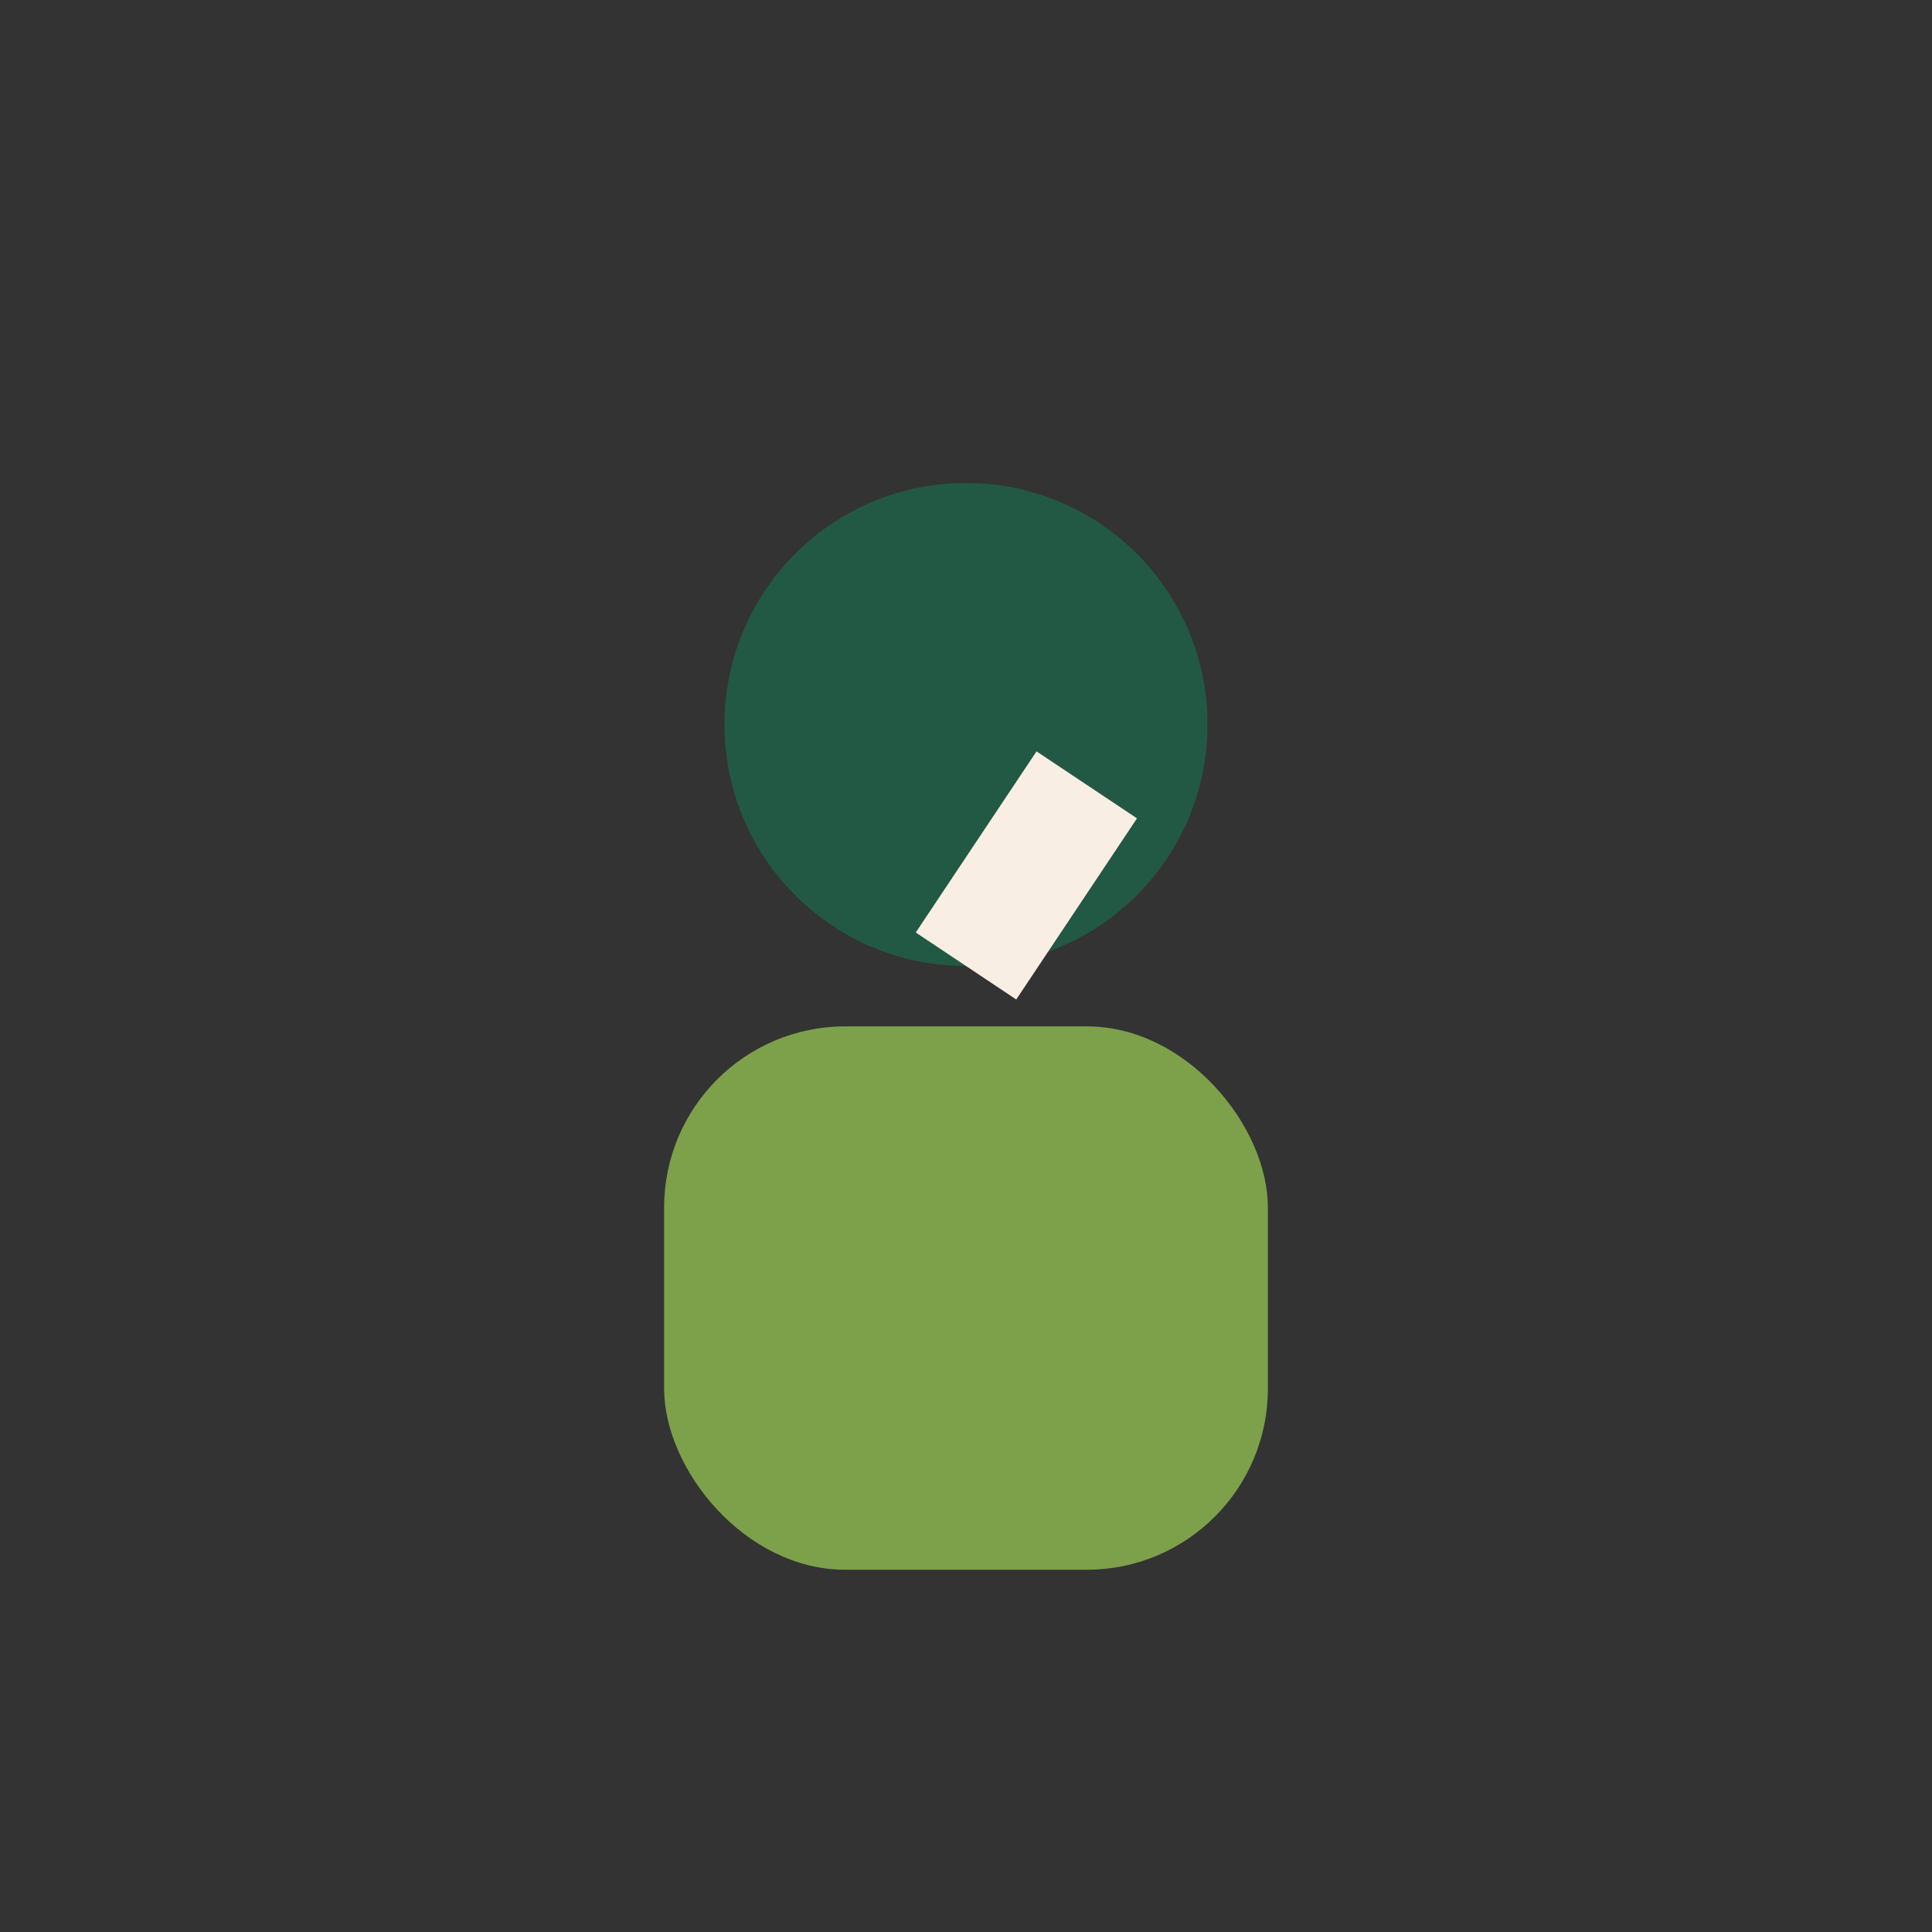 <?xml version="1.0" encoding="UTF-8"?>
<svg xmlns="http://www.w3.org/2000/svg" width="32" height="32" viewBox="0 0 32 32"><rect x="0" y="0" width="32" height="32" fill="#333333" stroke="none"/><circle cx="16" cy="12" r="4" fill="#225944"/><rect x="11" y="17" width="10" height="9" rx="3" fill="#7DA04A"/><path d="M16 16l2-3" stroke="#F9EEE3" stroke-width="2"/></svg>